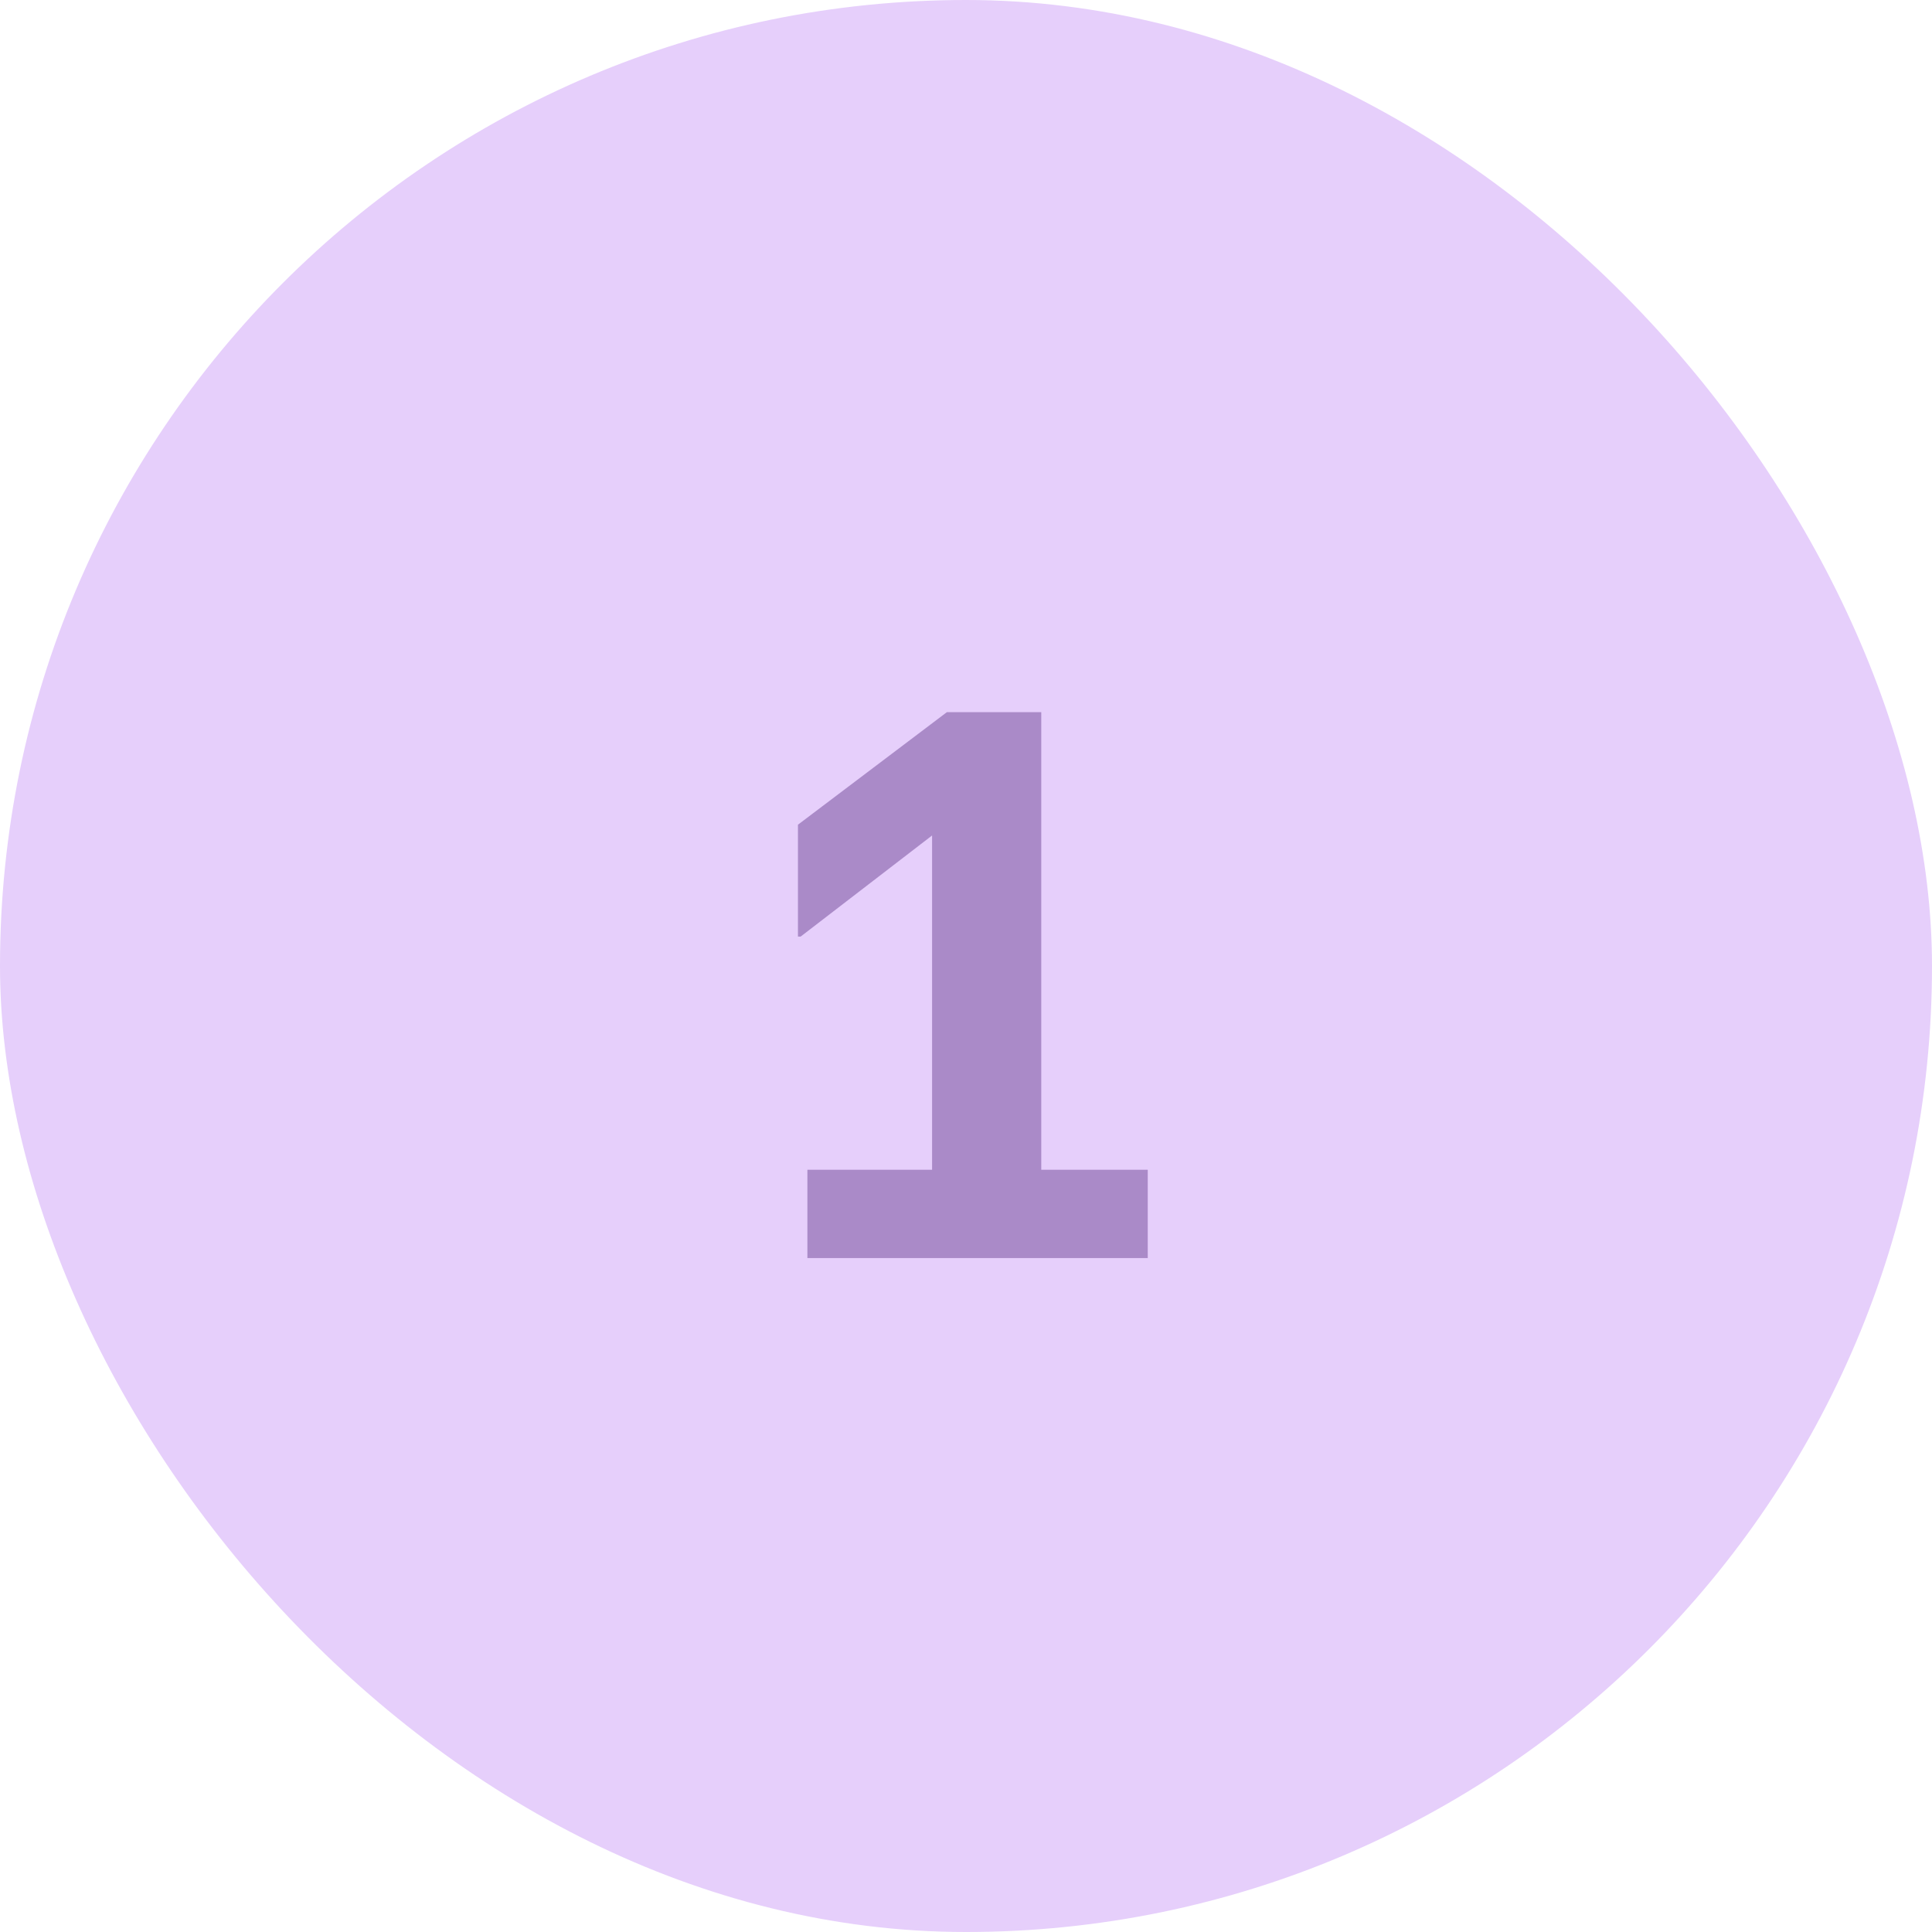 <svg xmlns="http://www.w3.org/2000/svg" width="43" height="43" viewBox="0 0 43 43" fill="none"><rect width="43" height="43" rx="21.5" fill="#E6CFFB"></rect><path opacity="0.4" d="M17.97 28V26.035H20.745V18.595L17.82 20.845H17.76V18.355L21.075 15.85H23.175V26.035H25.545V28H17.97Z" fill="#50257B"></path></svg>